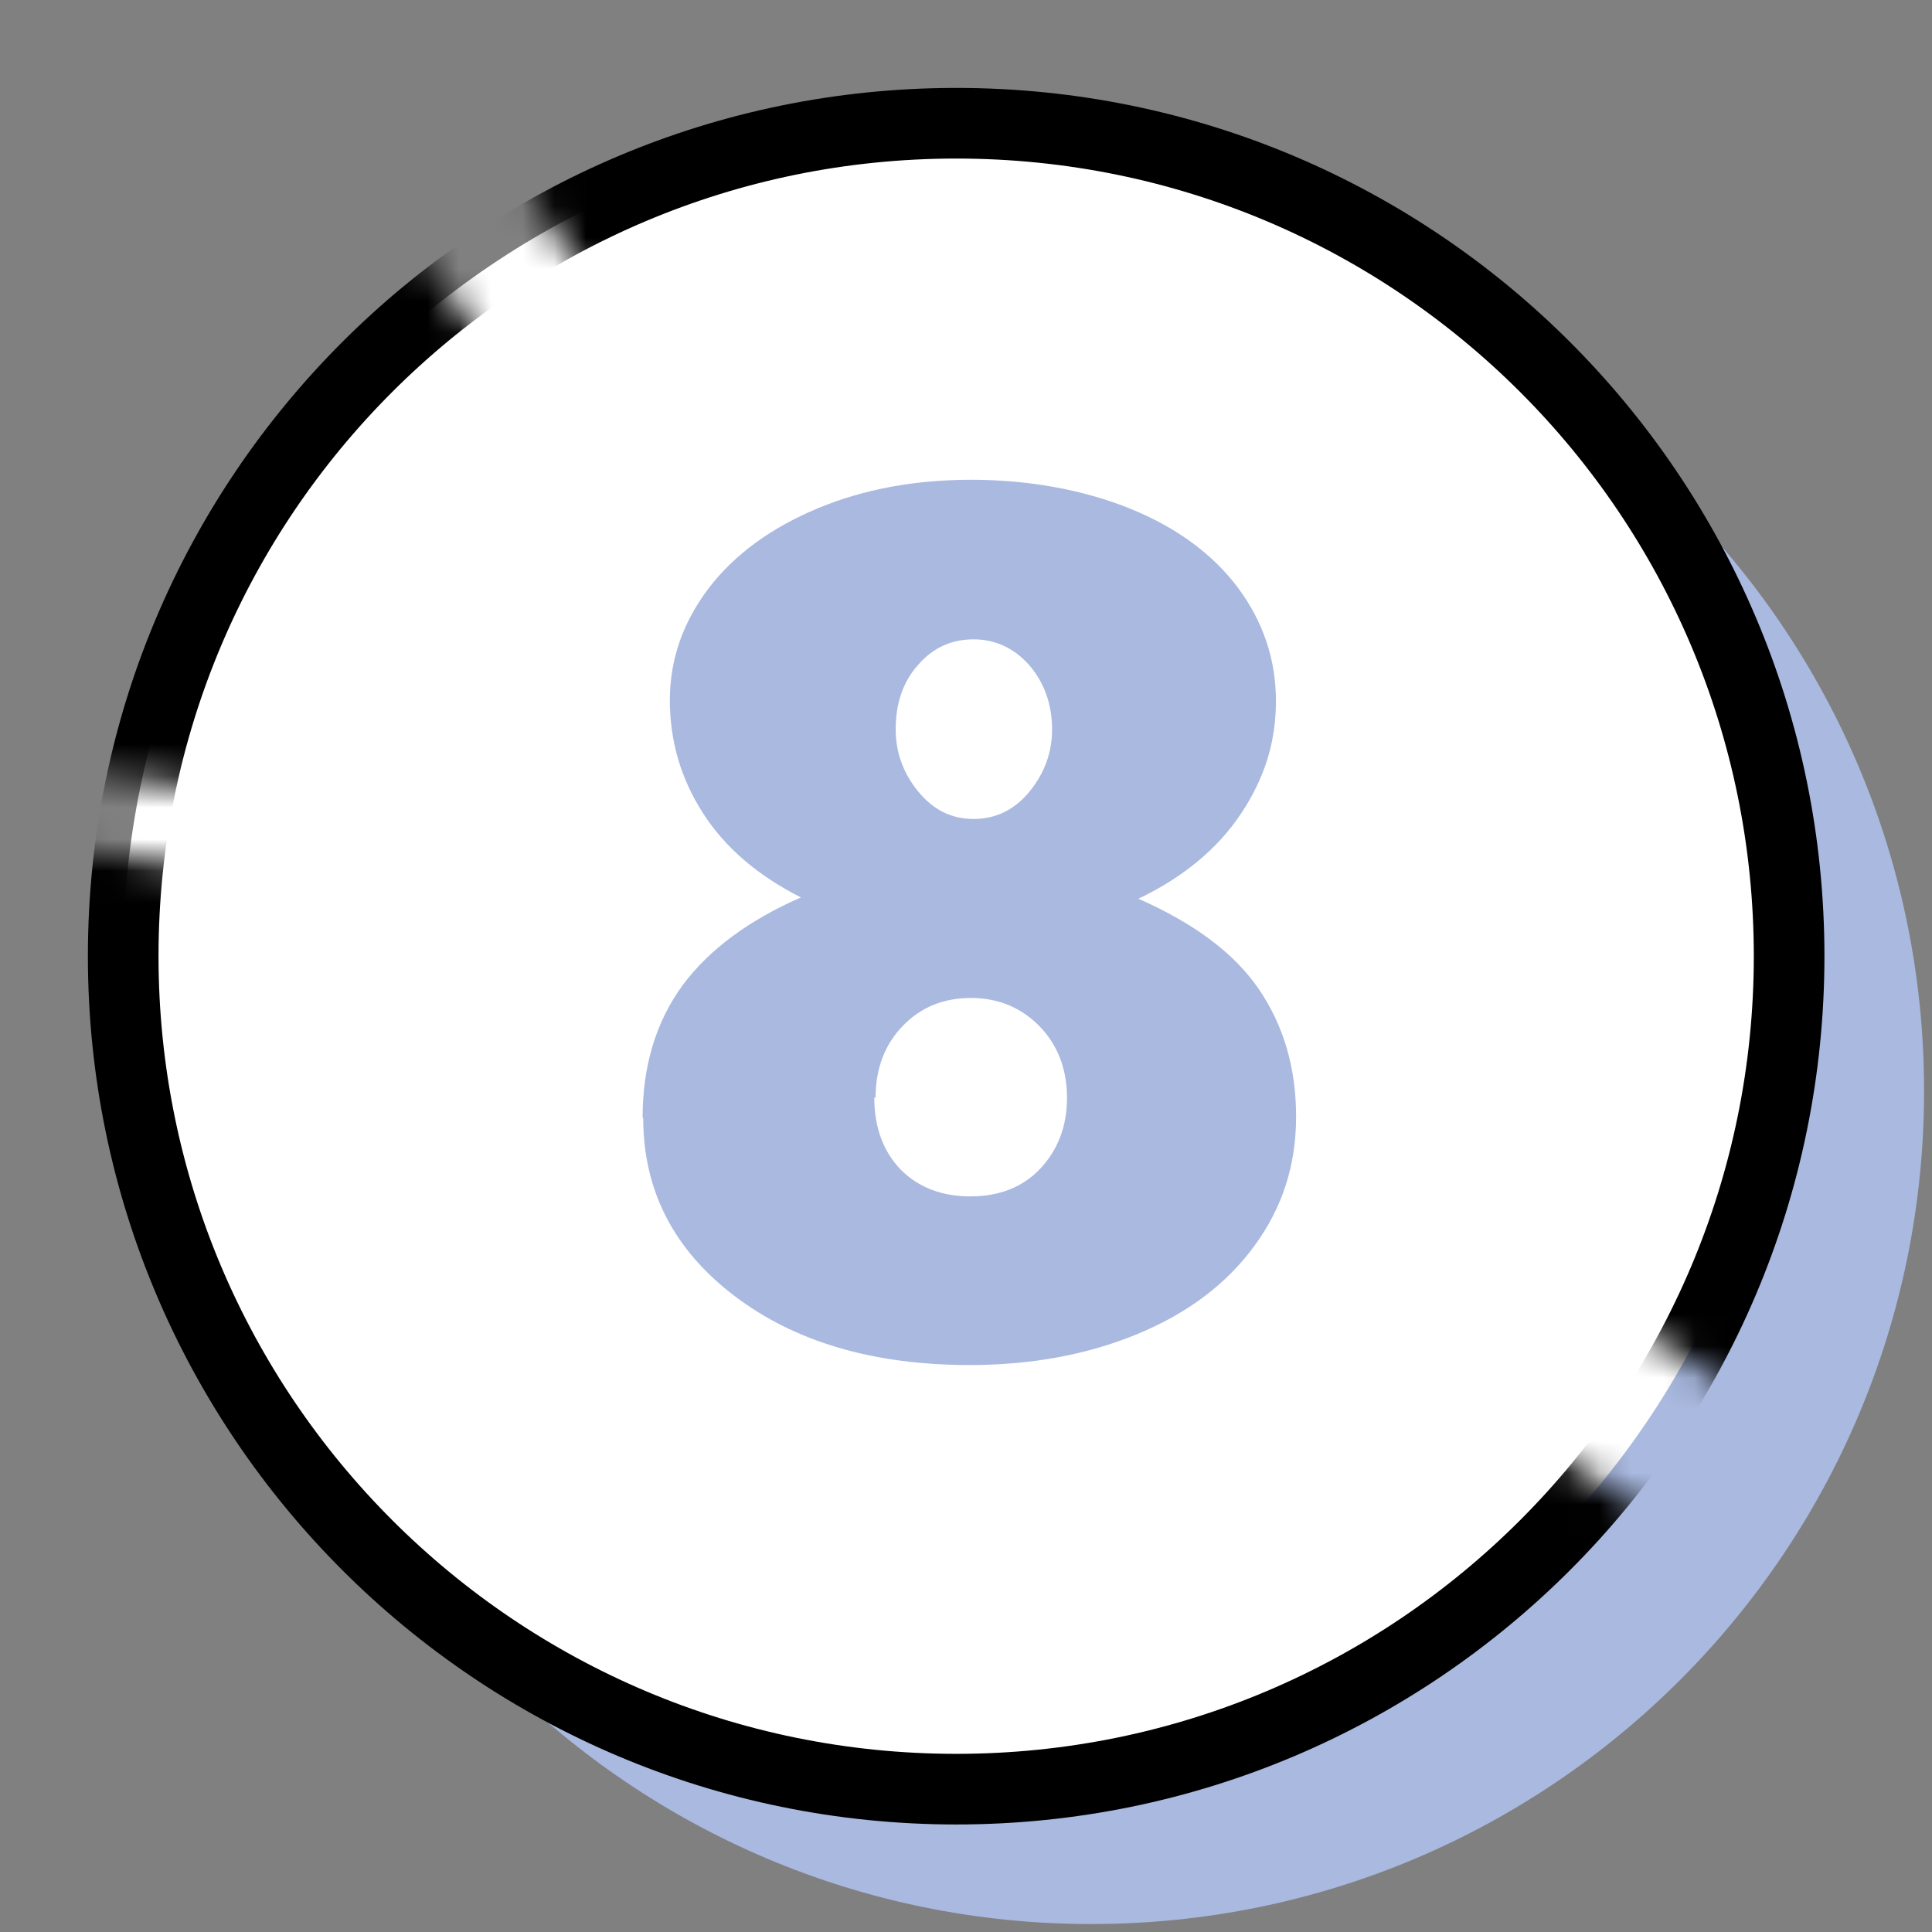 <svg width="61" height="61" viewBox="0 0 61 61" fill="none" xmlns="http://www.w3.org/2000/svg">
<rect x="0" y="0" width="61" height="61" fill="#808080" stroke="none"/>
<g clip-path="url(#clip0_7198_176)">
<path d="M60.75 34.445C60.75 48.965 48.975 60.749 34.454 60.749C19.934 60.749 8.15 48.974 8.15 34.445C8.15 19.915 19.925 8.141 34.454 8.141C48.984 8.141 60.75 19.915 60.75 34.445Z" fill="#A9B9DF"/>
<path d="M56.489 30.186C56.489 44.707 44.715 56.49 30.194 56.49C15.673 56.49 3.89 44.715 3.89 30.186C3.89 15.656 15.664 3.891 30.194 3.891C44.723 3.891 56.489 15.665 56.489 30.195V30.186Z" fill="white"/>
<mask id="mask0_7198_176" style="mask-type:luminance" maskUnits="userSpaceOnUse" x="0" y="0" width="61" height="61">
<path d="M47.416 44.865C44.767 43.341 47.151 39.248 49.808 40.772C52.094 42.092 54.256 43.598 56.462 45.042C58.951 40.657 60.387 35.589 60.387 30.184C60.378 13.511 46.867 0 30.193 0C24.408 0 19.012 1.621 14.423 4.439C17.276 4.997 15.867 6.308 20.155 10.481C21.307 11.606 16.594 14.636 16.124 13.094C14.583 8.062 12.164 8.239 12.377 5.821C6.45 10.162 2.171 16.612 0.638 24.071C4.323 24.807 8.089 24.966 11.792 25.648C13.378 25.941 12.704 28.351 11.127 28.058C7.513 27.385 3.827 27.225 0.23 26.534C0.08 27.73 0.009 28.953 0.009 30.193C0.009 46.867 13.528 60.387 30.202 60.387C39.77 60.387 48.285 55.922 53.813 48.967C51.704 47.576 49.622 46.132 47.425 44.865H47.416Z" fill="white"/>
</mask>
<g mask="url(#mask0_7198_176)">
<path d="M56.489 30.186C56.489 44.707 44.715 56.49 30.194 56.49C15.673 56.49 3.89 44.715 3.89 30.186C3.89 15.656 15.664 3.891 30.194 3.891C44.723 3.891 56.489 15.665 56.489 30.195V30.186Z" stroke="black" stroke-width="2.23" stroke-miterlimit="10"/>
</g>
<path d="M20.289 35.297C20.289 33.639 20.719 32.246 21.559 31.099C22.399 29.973 23.649 29.052 25.288 28.335C23.916 27.639 22.891 26.759 22.195 25.673C21.498 24.588 21.15 23.4 21.15 22.11C21.15 20.82 21.559 19.653 22.379 18.568C23.198 17.503 24.346 16.664 25.821 16.049C27.296 15.435 28.915 15.148 30.677 15.148C32.439 15.148 34.181 15.456 35.656 16.049C37.131 16.643 38.279 17.483 39.078 18.547C39.877 19.612 40.286 20.82 40.286 22.131C40.286 23.441 39.918 24.588 39.18 25.694C38.443 26.799 37.357 27.701 35.943 28.376C37.705 29.154 38.975 30.096 39.754 31.243C40.532 32.39 40.922 33.721 40.922 35.256C40.922 36.792 40.492 38.123 39.61 39.331C38.729 40.539 37.5 41.461 35.922 42.116C34.345 42.771 32.562 43.099 30.616 43.099C27.563 43.099 25.084 42.362 23.178 40.908C21.273 39.454 20.309 37.591 20.309 35.297H20.289ZM27.604 34.642C27.604 35.604 27.891 36.362 28.444 36.935C28.997 37.488 29.735 37.775 30.636 37.775C31.538 37.775 32.296 37.488 32.849 36.894C33.402 36.301 33.689 35.563 33.689 34.663C33.689 33.761 33.402 33.004 32.828 32.41C32.255 31.816 31.517 31.509 30.657 31.509C29.796 31.509 29.079 31.796 28.505 32.39C27.931 32.983 27.645 33.741 27.645 34.663L27.604 34.642ZM28.28 23.032C28.28 23.769 28.526 24.424 28.997 24.998C29.468 25.571 30.042 25.858 30.739 25.858C31.435 25.858 32.029 25.571 32.501 24.998C32.972 24.424 33.218 23.769 33.218 23.032C33.218 22.233 32.972 21.558 32.501 21.005C32.029 20.472 31.435 20.186 30.739 20.186C30.042 20.186 29.448 20.452 28.977 21.005C28.505 21.537 28.28 22.213 28.28 23.032Z" fill="#A9B9DF"/>
</g>
<defs>
<clipPath id="clip0_7198_176">
<rect width="60.75" height="60.75" fill="white"/>
</clipPath>
</defs>
</svg>
